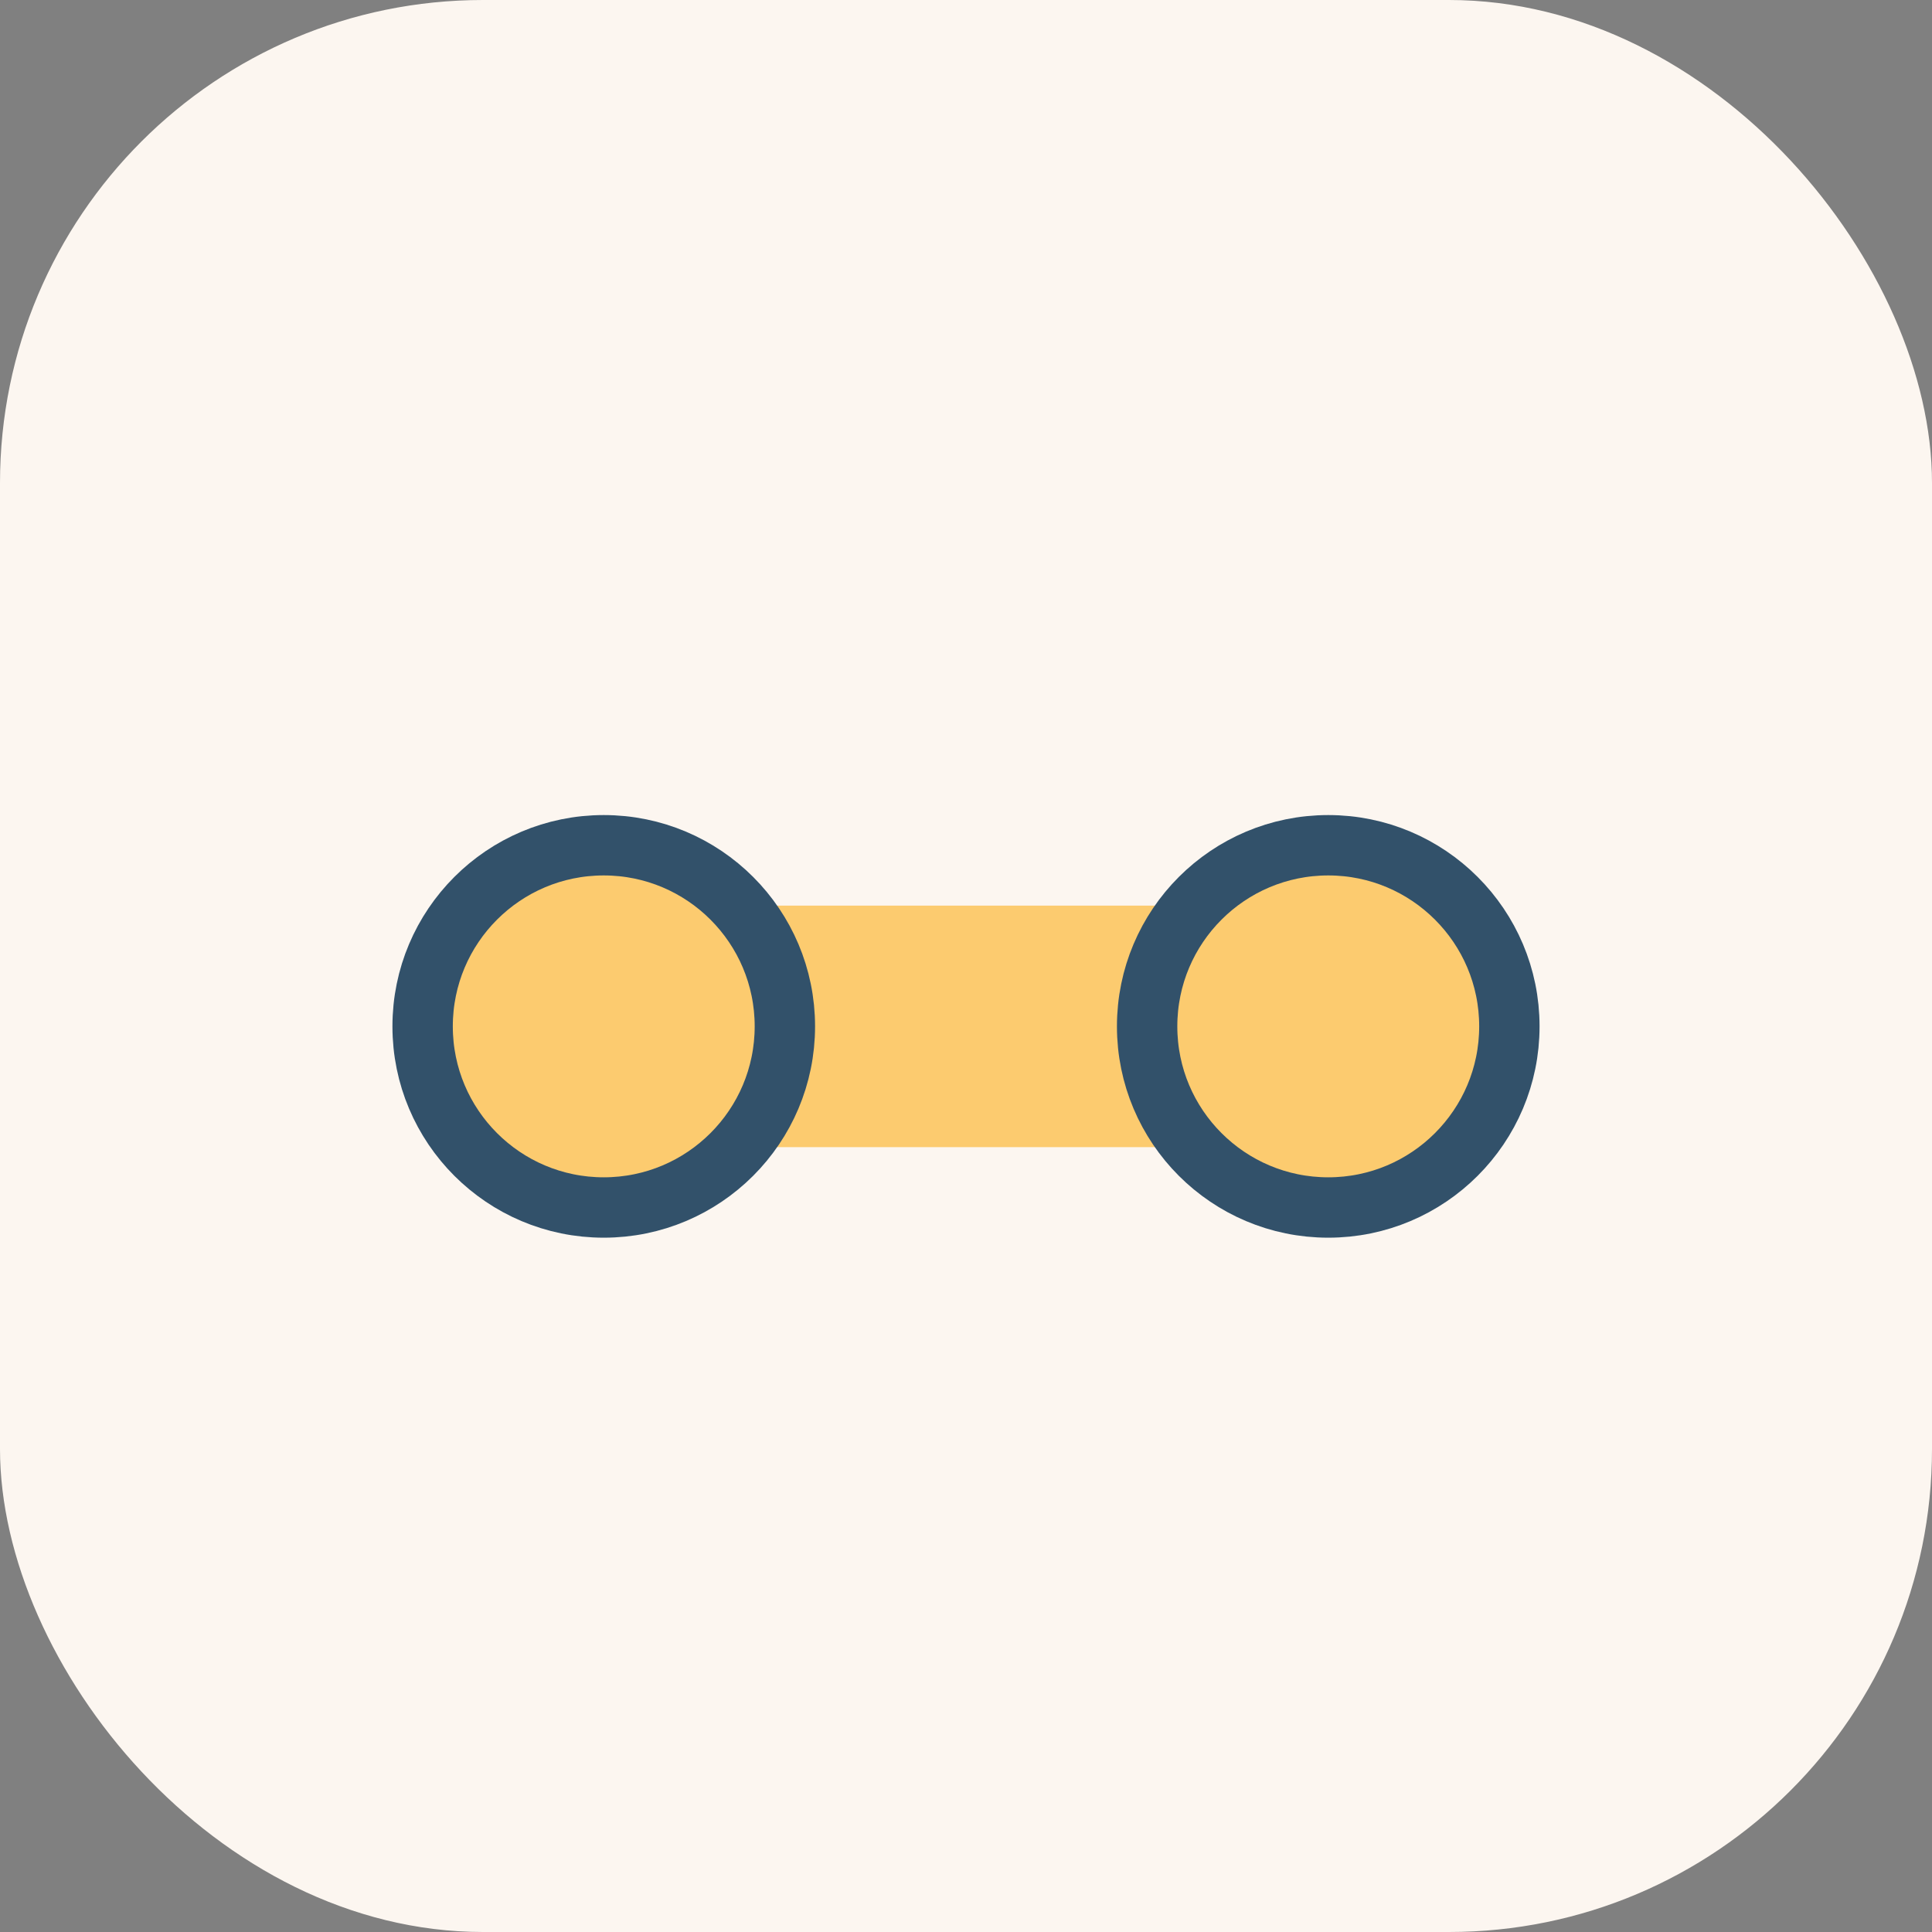 <?xml version="1.0" encoding="UTF-8"?>
<svg xmlns="http://www.w3.org/2000/svg" width="32" height="32" viewBox="0 0 32 32"><rect x="0" y="0" width="32" height="32" fill="#808080" stroke="none"/><rect width="32" height="32" rx="8" fill="#FCF6F0"/><rect x="10" y="15" width="12" height="4" rx="2" fill="#FCCB6F"/><circle cx="10" cy="17" r="3" fill="#FCCB6F" stroke="#32516A"/><circle cx="22" cy="17" r="3" fill="#FCCB6F" stroke="#32516A"/></svg>